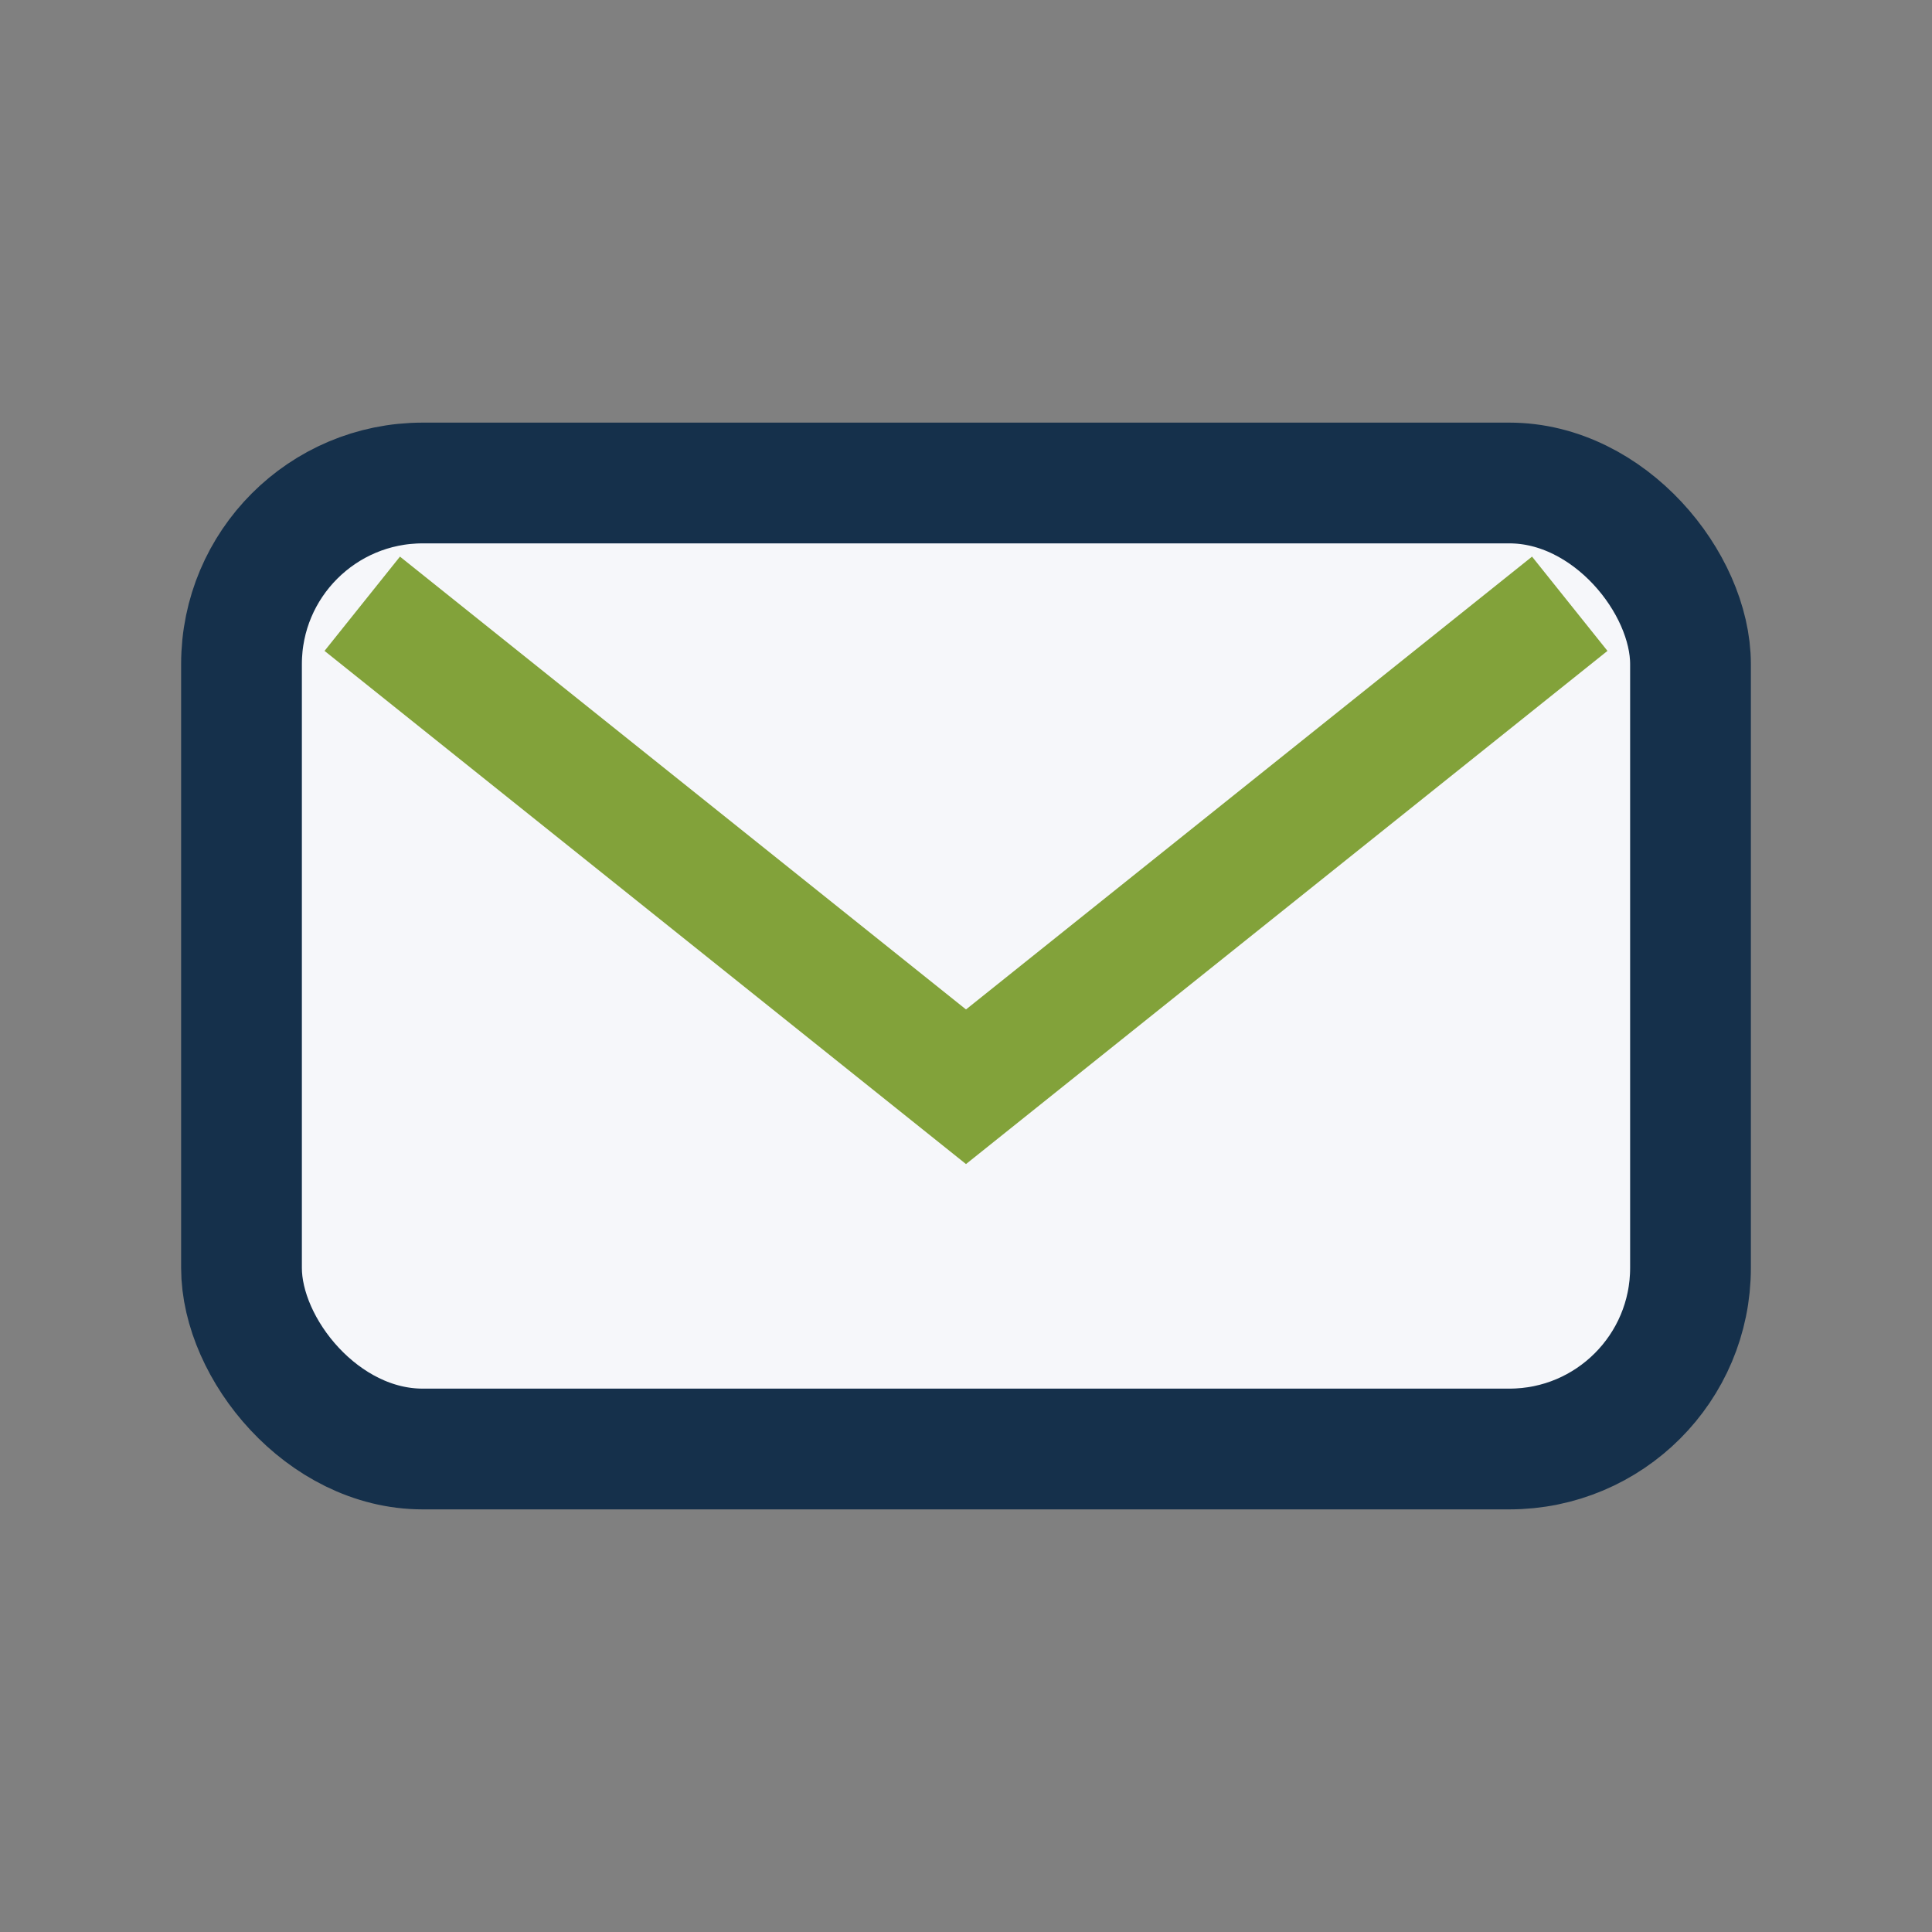 <?xml version="1.0" encoding="UTF-8"?>
<svg xmlns="http://www.w3.org/2000/svg" width="32" height="32" viewBox="0 0 32 32"><rect x="0" y="0" width="32" height="32" fill="#808080" stroke="none"/><rect x="4" y="8" width="24" height="16" rx="3" fill="#F6F7FA" stroke="#15304B" stroke-width="2"/><path d="M6 10l10 8 10-8" fill="none" stroke="#82A23A" stroke-width="2"/></svg>